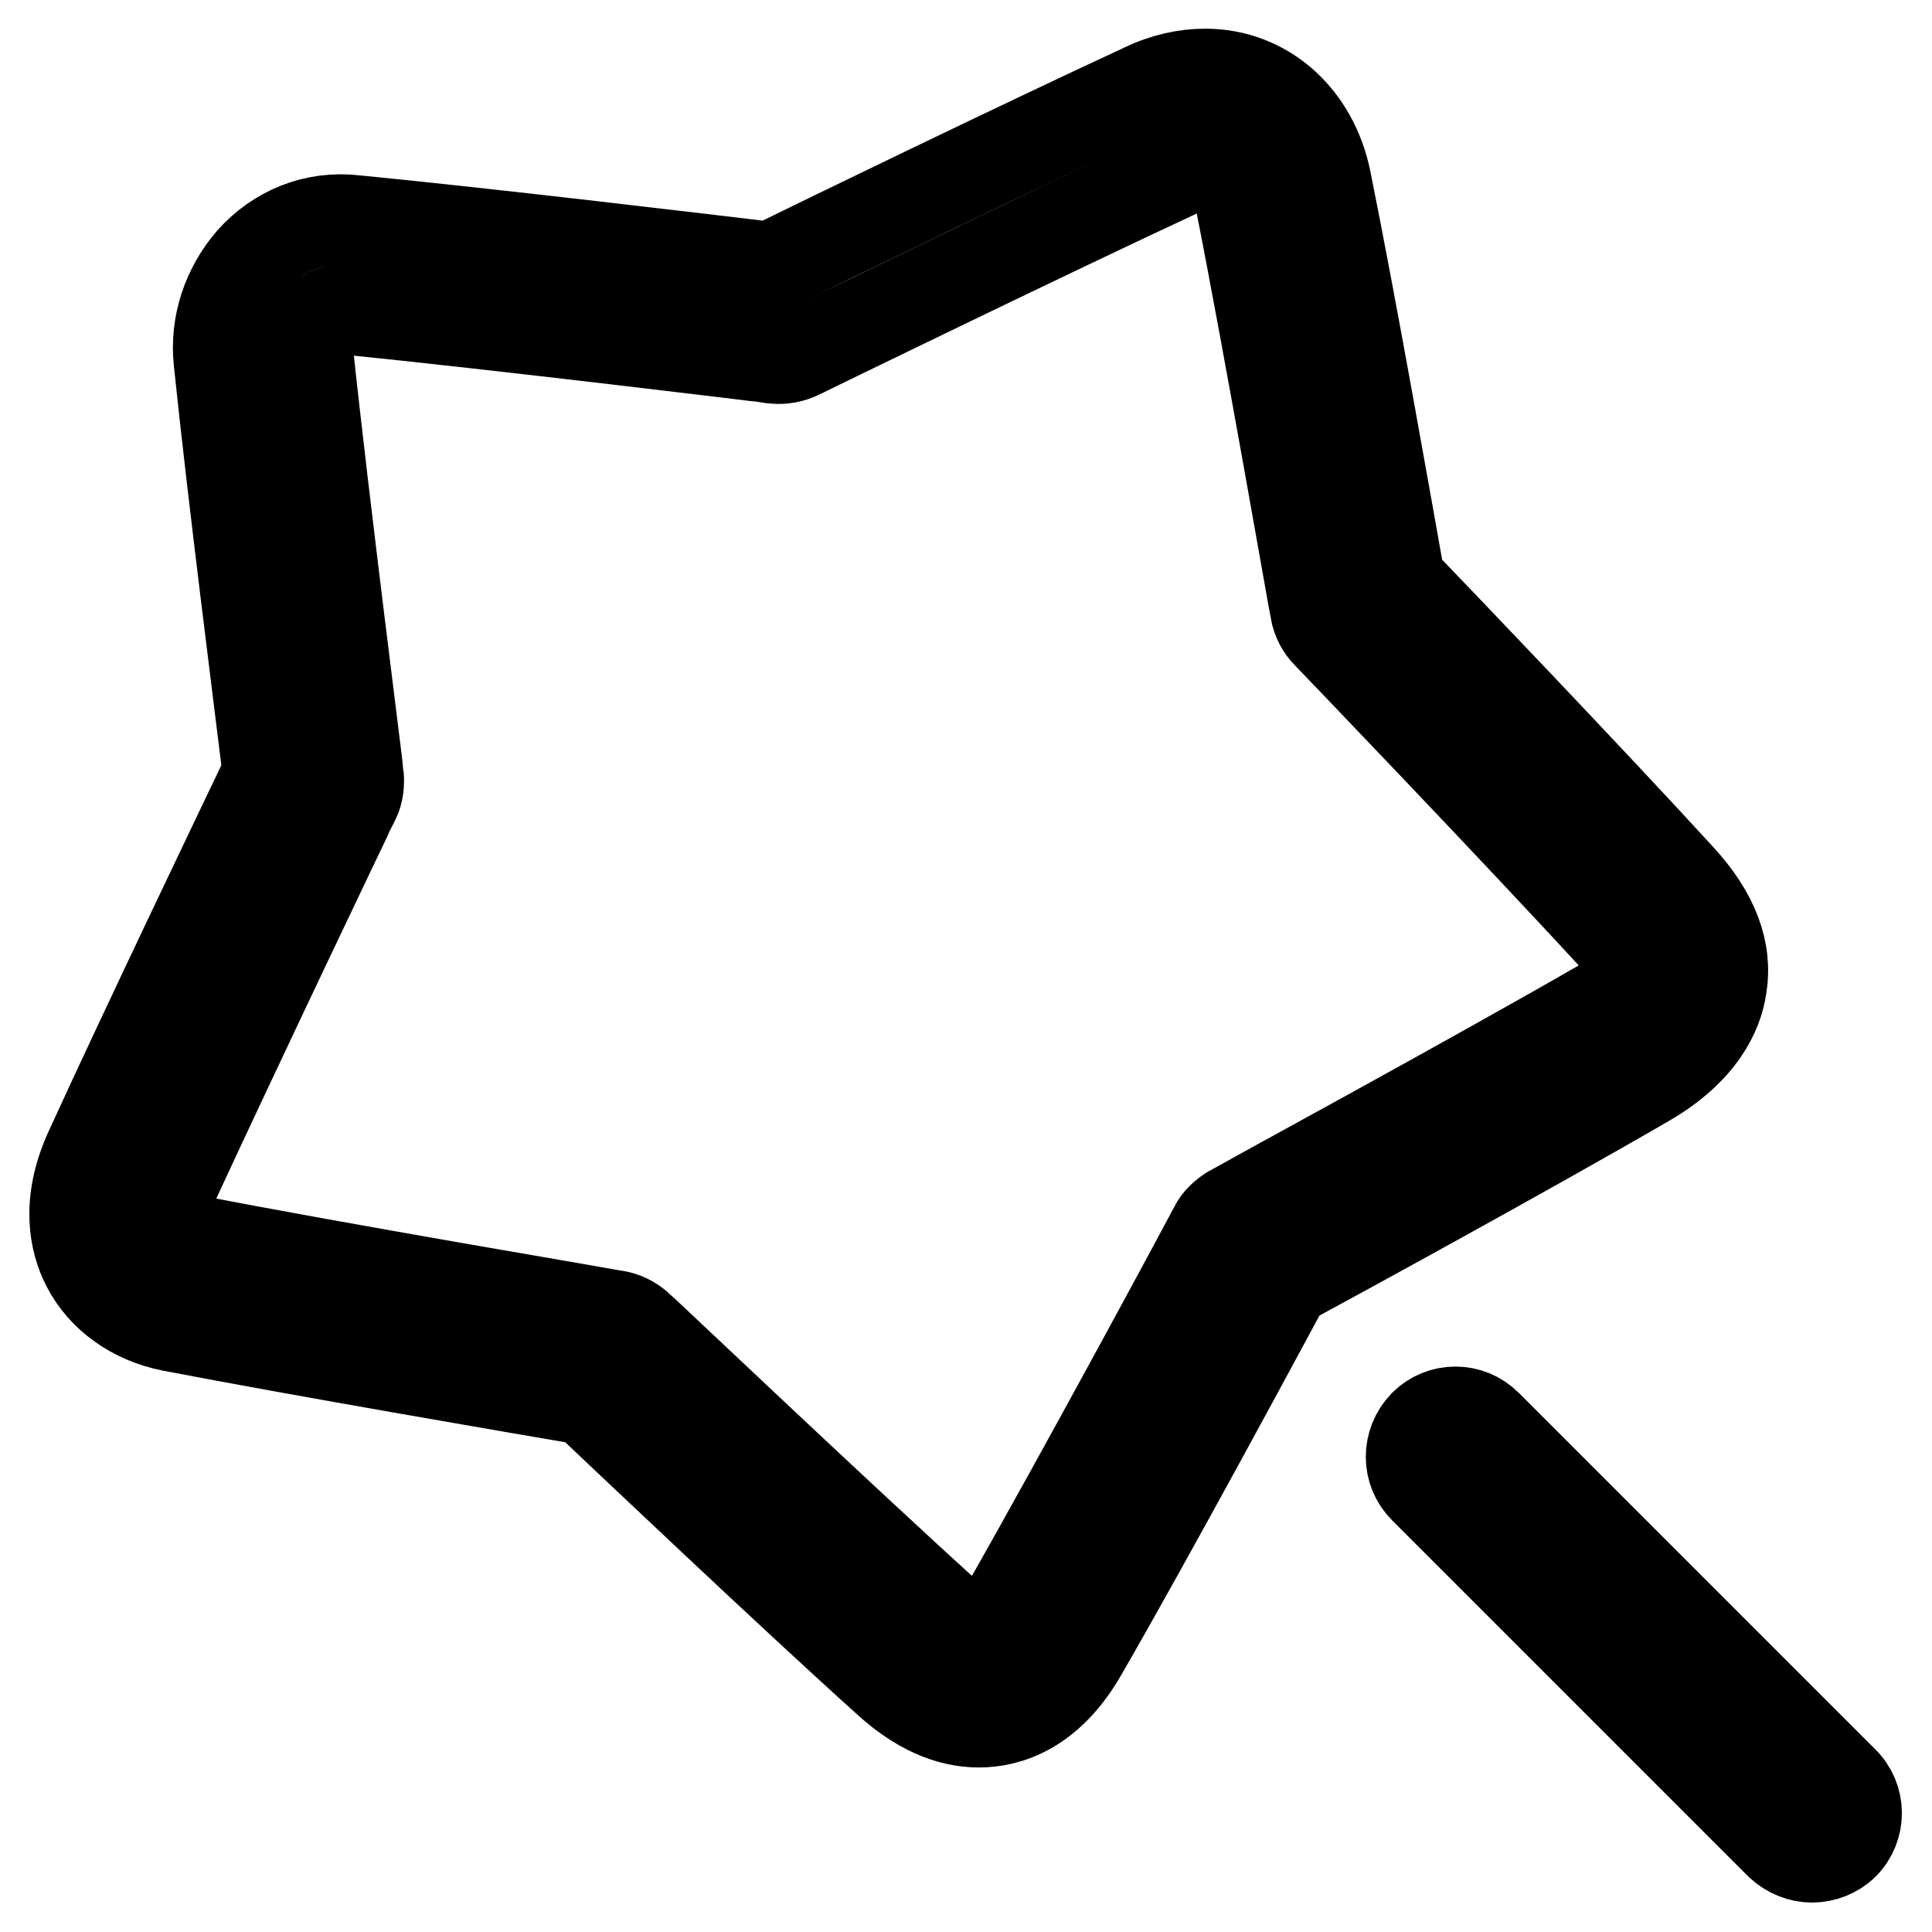 <?xml version="1.0" encoding="utf-8"?>
<!-- Svg Vector Icons : http://www.onlinewebfonts.com/icon -->
<!DOCTYPE svg PUBLIC "-//W3C//DTD SVG 1.1//EN" "http://www.w3.org/Graphics/SVG/1.1/DTD/svg11.dtd">
<svg version="1.1" xmlns="http://www.w3.org/2000/svg" xmlns:xlink="http://www.w3.org/1999/xlink" x="0px" y="0px" viewBox="0 0 256 256" enable-background="new 0 0 256 256" xml:space="preserve">
<g> <path stroke-width="12" fill-opacity="0" stroke="#000000"  d="M228.1,130.8c-0.5,3.4-2.7,8.3-9.9,12.5c-15.5,9-41.3,23.1-47.8,26.6c-3.6,6.7-18.1,33.6-27,49 c-4.4,7.7-9.9,9.3-13.7,9.3c0,0,0,0,0,0c-4,0-8-1.8-11.9-5.3c-13-11.7-34.6-32.2-40.1-37.4c-7.6-1.3-38-6.5-55.1-9.8 c-4.9-1-9-3.9-11.1-8c-1.6-3.1-2.8-8.3,0.4-15.3c7.4-16.2,20.4-43.3,23.6-50c-0.9-7.4-4.7-37.1-6.5-54.6c-0.5-4.8,1.1-9.6,4.3-13.3 c3.5-3.9,8.4-5.9,13.7-5.3c17.5,1.7,47.6,5.3,55.1,6.2c6.7-3.3,33.3-16.2,49.5-23.7c2.7-1.3,5.5-1.9,8.1-1.9 c7.9,0,14.3,5.7,16,14.1c3.5,17.3,8.5,45.8,9.8,53.1c5.2,5.4,25.3,26.4,37.1,39.3C227.1,121.2,228.9,126,228.1,130.8L228.1,130.8z  M214.1,124.4c-13.6-14.8-37.9-40.1-38.2-40.4c-0.8-0.8-1.4-1.9-1.6-3.1c-0.1-0.3-6.1-34.9-10-54.6c-0.2-1.1-1.2-4.6-4.4-4.6 c-0.9,0-2,0.3-3.1,0.8c-18.5,8.6-50.5,24.2-50.9,24.4c-1,0.5-2.2,0.7-3.3,0.6C102.2,47.4,65.8,43,46,41c0,0-0.1,0-0.1,0 c-2,0-3.1,0.8-3.7,1.5c-1,1.1-1.6,2.7-1.4,4.1c2.1,19.9,6.7,55.7,6.7,56.1c0.1,1.1,0,2.3-0.5,3.3c-0.2,0.3-15.8,33-24.3,51.4 c-1,2.1-1.2,3.9-0.6,5c0.5,1,1.8,1.6,2.8,1.8c19.4,3.8,56.2,10,56.6,10.1c1.2,0.2,2.2,0.7,3.1,1.5c0.3,0.2,26.5,25.1,41.2,38.4 c2.3,2.1,3.6,2.2,4,2.2c1,0,2.3-1.3,3.5-3.4c10-17.5,27.5-50,27.6-50.3c0.5-1,1.4-1.8,2.4-2.4c0.3-0.2,31.4-17.1,49.1-27.3 c2.4-1.4,3.9-2.9,4.1-4.1C216.6,128,215.8,126.3,214.1,124.4L214.1,124.4z M244.3,244.4c-1.1,1.1-2.7,1.7-4.2,1.7 c-1.5,0-3-0.6-4.2-1.7l-47.2-47.2c-2.3-2.3-2.3-6,0-8.4c2.3-2.3,6-2.3,8.3,0l47.2,47.2C246.6,238.3,246.6,242.1,244.3,244.4 L244.3,244.4z"/></g>
</svg>